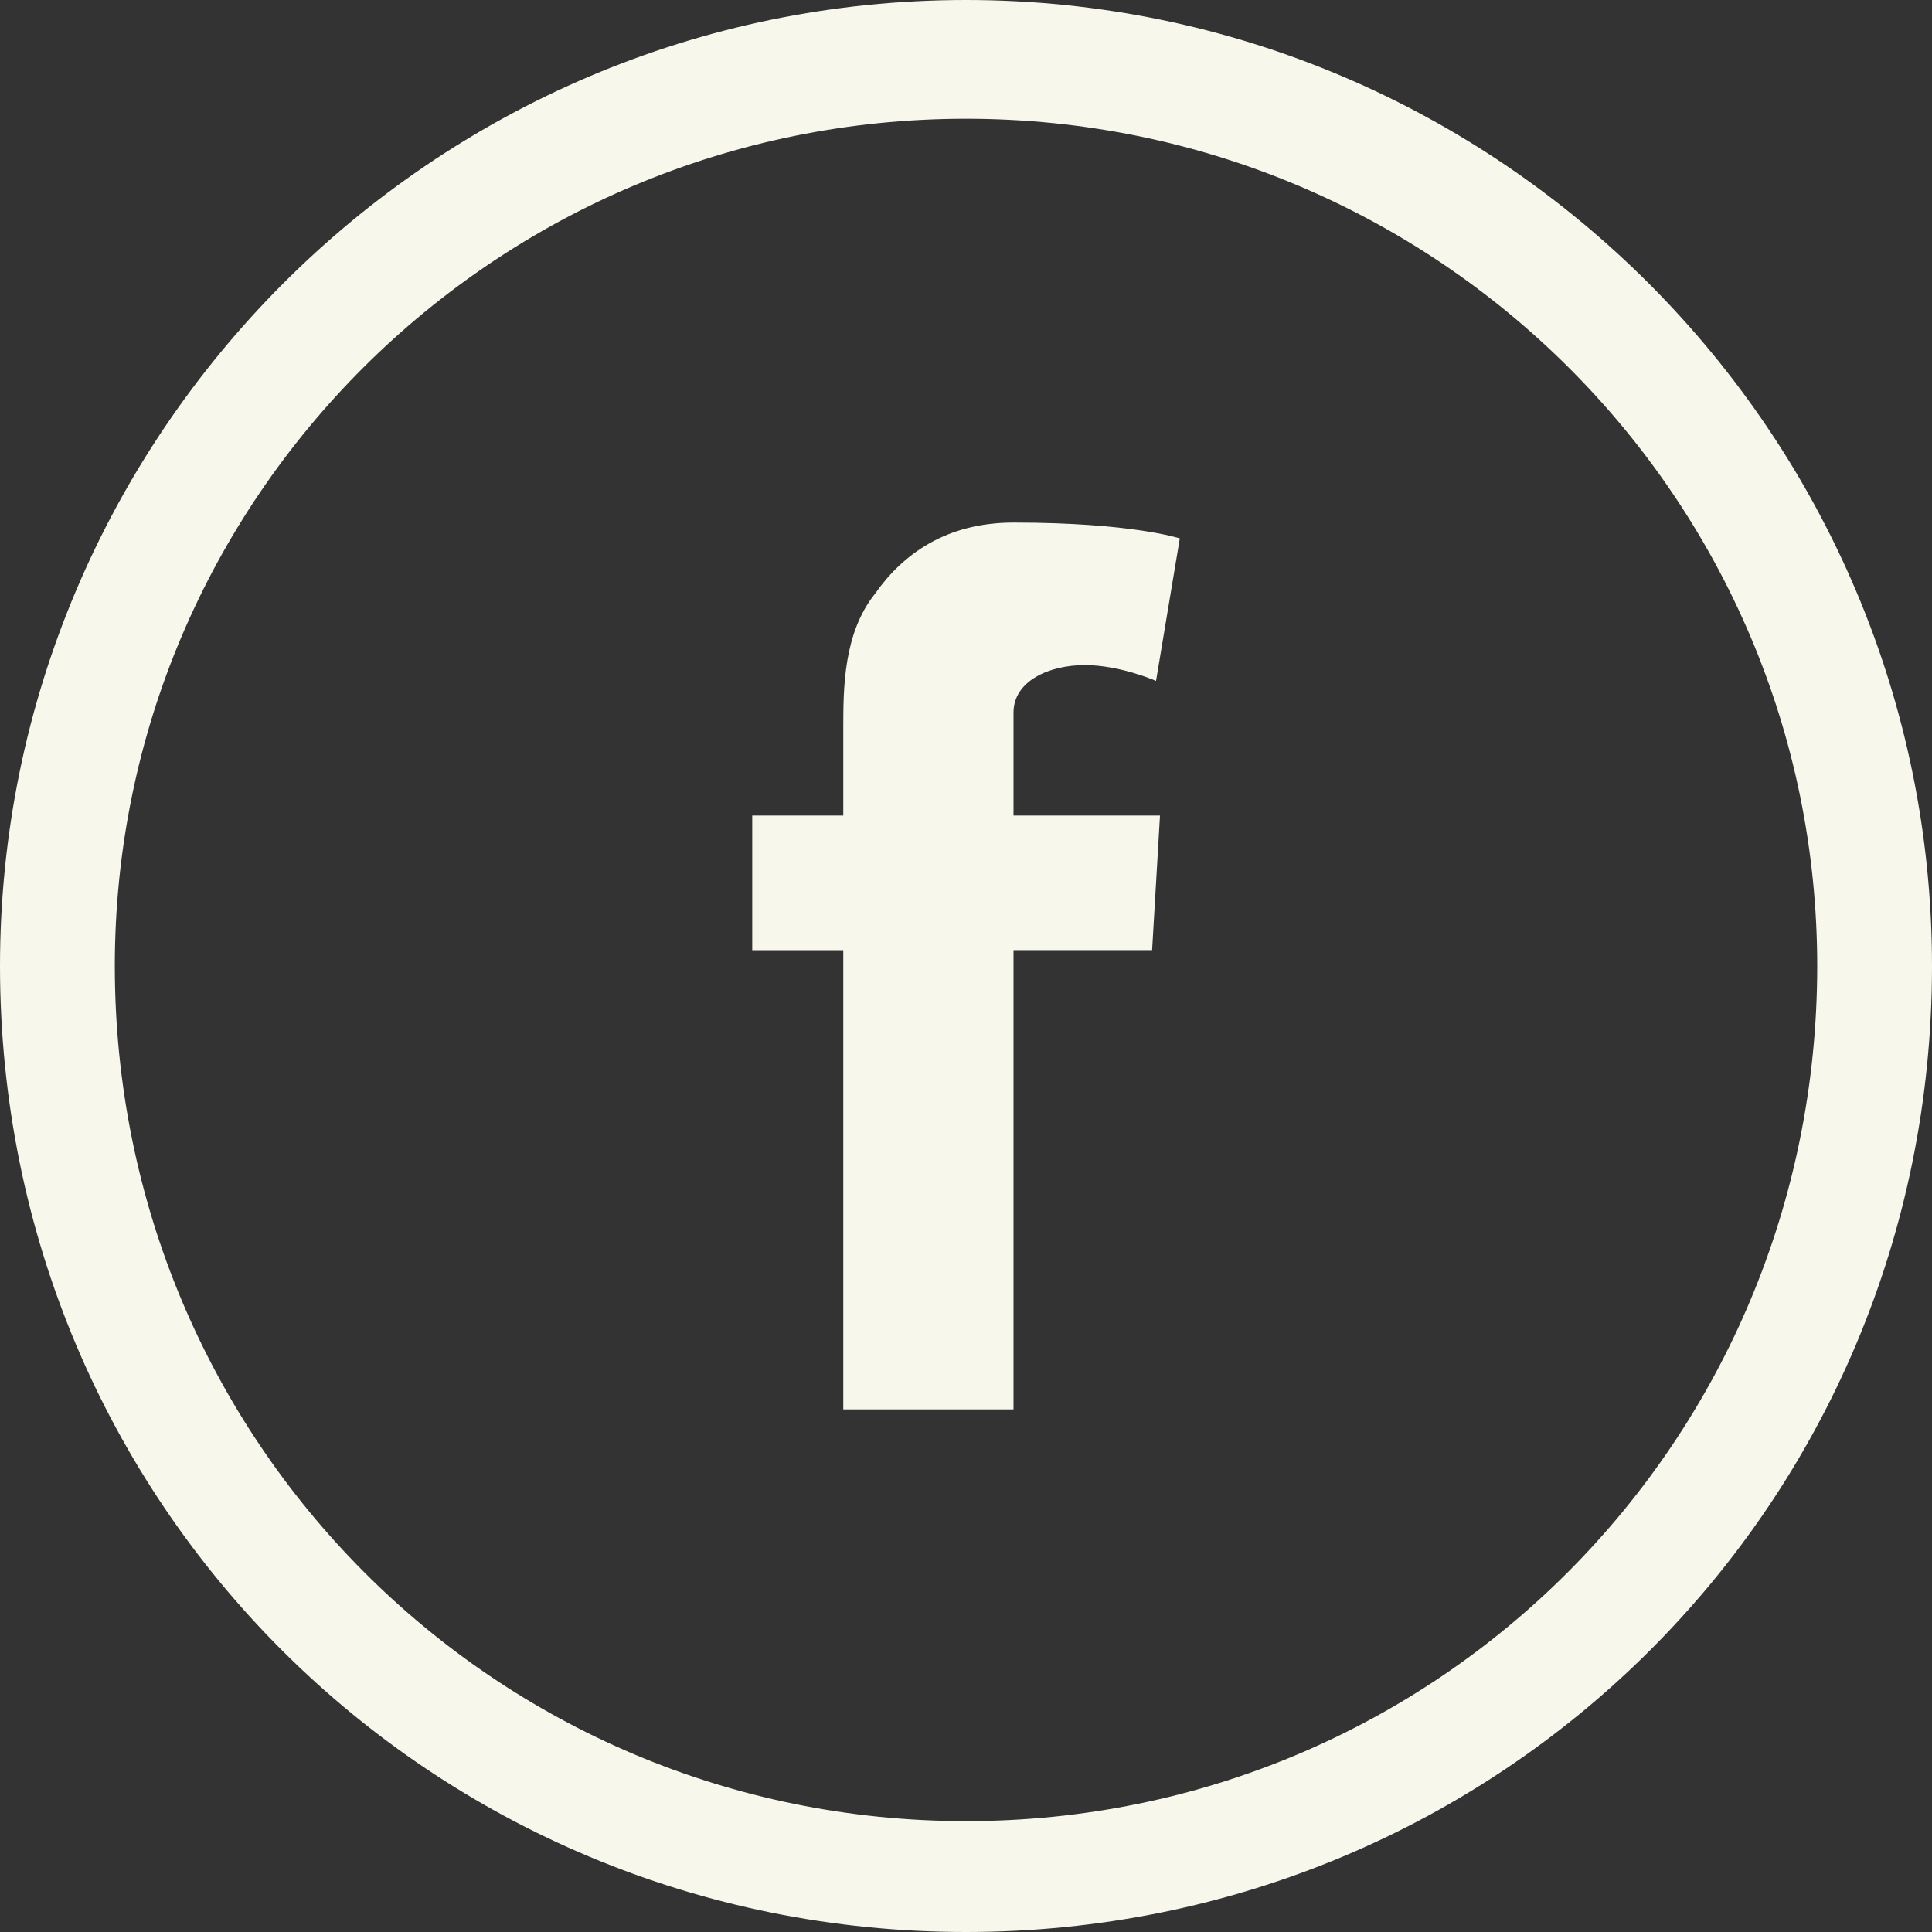 <?xml version="1.0" encoding="utf-8"?>
<!-- Generator: Adobe Illustrator 15.0.2, SVG Export Plug-In . SVG Version: 6.00 Build 0)  -->
<!DOCTYPE svg PUBLIC "-//W3C//DTD SVG 1.1//EN" "http://www.w3.org/Graphics/SVG/1.1/DTD/svg11.dtd">
<svg version="1.1" id="Layer_1" xmlns="http://www.w3.org/2000/svg" xmlns:xlink="http://www.w3.org/1999/xlink" x="0px" y="0px"
	 width="100px" height="100px" viewBox="0 0 100 100" enable-background="new 0 0 100 100" xml:space="preserve">
<rect x="0" y="0" width="100" height="100" fill="#333333" stroke="none"/>
<g>
	<path fill="#F7F7EB" d="M38.935,42.213h4.713v-4.508c0-2.051,0-4.918,1.639-6.969c1.436-2.049,3.689-3.688,7.172-3.688
		c6.148,0,8.607,0.82,8.607,0.82l-1.23,7.377c0,0-1.844-0.82-3.688-0.82s-3.689,0.82-3.689,2.459v5.328h7.582l-0.408,6.967h-7.174
		V72.95h-8.811V49.18h-4.713V42.213z"/>
</g>
<g>
	<path fill="#F7F7EB" d="M50,100C22.336,100,0,77.869,0,50C0,22.541,22.336,0,50,0s50,22.541,50,50C100,77.869,77.664,100,50,100z
		 M50,6.146C25.615,6.146,5.943,25.818,5.943,50c0,24.59,19.672,44.262,44.057,44.262c24.387,0,44.059-19.672,44.059-44.262
		C94.059,25.818,74.387,6.146,50,6.146z"/>
</g>
</svg>
